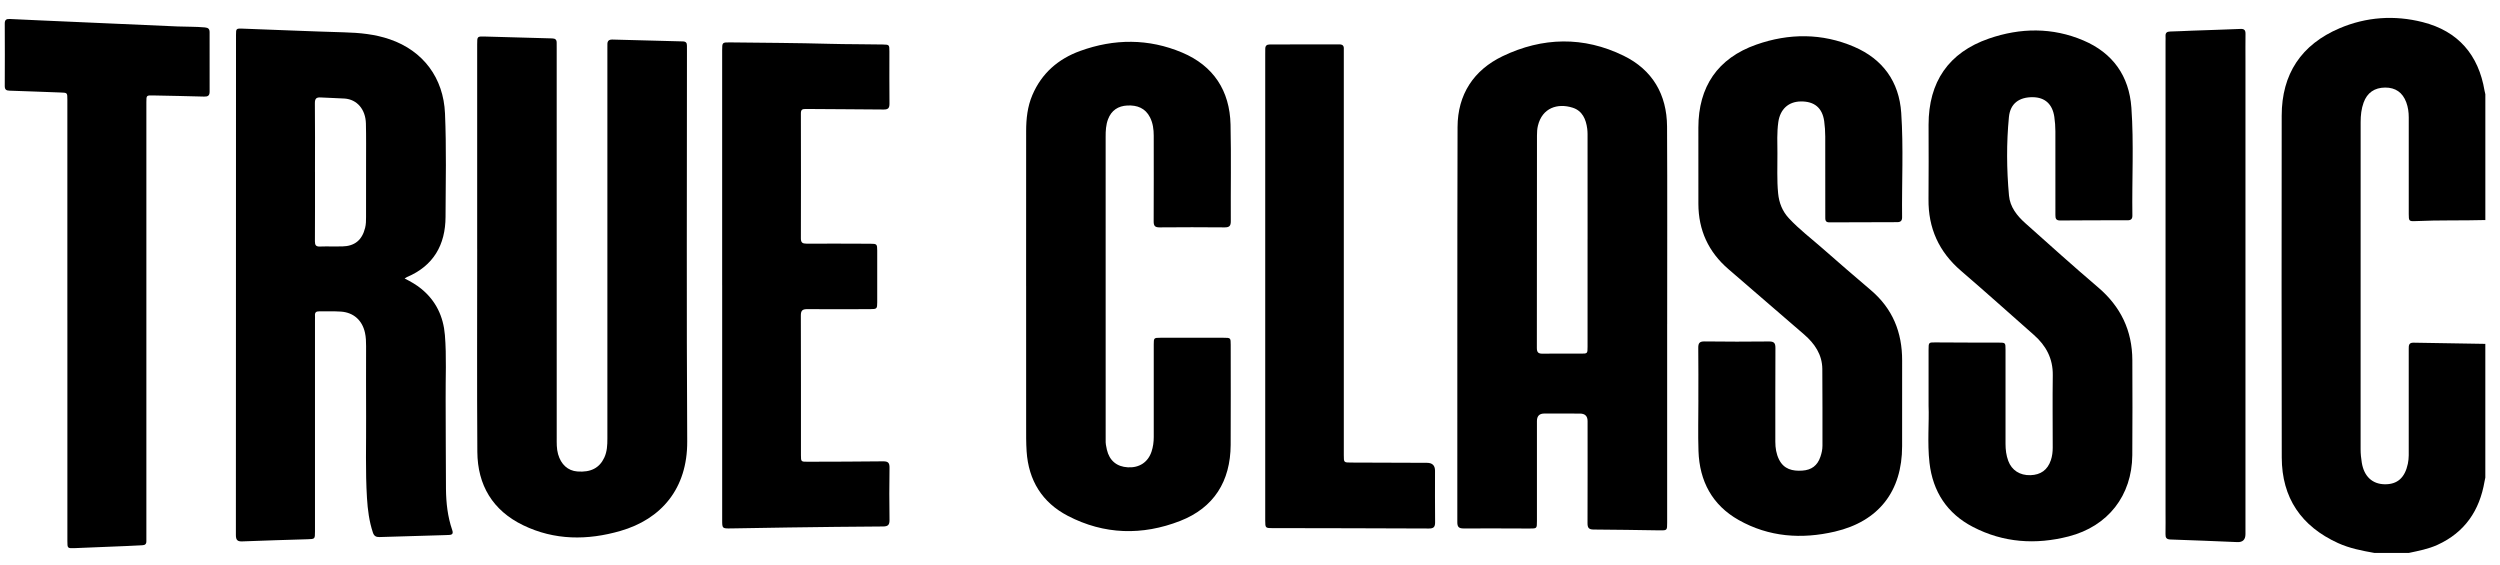 <svg width="124" height="28" viewBox="0 0 124 28" fill="none" xmlns="http://www.w3.org/2000/svg">
<path d="M117.762 27.424C117.149 27.315 116.538 27.197 115.966 26.936C114.145 26.106 113.179 24.697 113.175 22.691C113.162 17.041 113.167 11.39 113.172 5.74C113.173 3.669 114.143 2.212 116.042 1.402C117.372 0.836 118.769 0.743 120.164 1.097C121.926 1.544 122.936 2.719 123.235 4.507C123.244 4.563 123.26 4.618 123.273 4.674V10.914C122.126 10.947 120.978 10.912 119.831 10.966C119.482 10.983 119.474 10.963 119.474 10.612C119.473 9.016 119.472 7.419 119.474 5.823C119.474 5.566 119.44 5.316 119.351 5.076C119.169 4.585 118.816 4.341 118.304 4.343C117.779 4.346 117.411 4.598 117.235 5.088C117.122 5.399 117.088 5.724 117.088 6.053C117.088 11.466 117.089 16.878 117.086 22.29C117.086 22.513 117.11 22.732 117.145 22.949C117.256 23.63 117.668 24.012 118.285 24.02C118.915 24.027 119.284 23.693 119.43 23C119.489 22.724 119.472 22.446 119.473 22.169C119.475 20.548 119.475 18.926 119.473 17.305C119.473 17.139 119.472 16.993 119.708 16.997C120.896 17.02 122.084 17.037 123.272 17.056V23.689C123.259 23.753 123.244 23.816 123.233 23.88C122.987 25.323 122.256 26.406 120.896 27.026C120.444 27.231 119.963 27.322 119.483 27.424H117.761L117.762 27.424Z" fill="black"/>
<path d="M20.069 13.813C20.384 13.971 20.652 14.126 20.895 14.324C21.623 14.918 21.991 15.697 22.067 16.619C22.154 17.682 22.095 18.747 22.104 19.811C22.116 21.293 22.104 22.775 22.12 24.257C22.128 24.945 22.203 25.63 22.429 26.287C22.491 26.467 22.436 26.529 22.264 26.534C22.198 26.536 22.133 26.54 22.067 26.542C20.986 26.573 19.905 26.602 18.824 26.638C18.648 26.644 18.552 26.583 18.496 26.416C18.31 25.859 18.238 25.285 18.202 24.703C18.12 23.362 18.167 22.019 18.159 20.677C18.152 19.506 18.158 18.334 18.158 17.164C18.158 16.943 18.151 16.723 18.103 16.505C17.969 15.889 17.539 15.497 16.906 15.455C16.547 15.431 16.185 15.449 15.824 15.443C15.677 15.44 15.613 15.502 15.623 15.649C15.628 15.722 15.623 15.796 15.623 15.87C15.623 19.366 15.623 22.863 15.623 26.36C15.623 26.74 15.622 26.736 15.245 26.747C14.172 26.78 13.098 26.81 12.026 26.853C11.781 26.863 11.7 26.791 11.7 26.539C11.706 18.268 11.705 9.997 11.706 1.727C11.706 1.421 11.714 1.409 12.029 1.42C13.707 1.48 15.386 1.556 17.065 1.603C17.841 1.624 18.601 1.697 19.338 1.951C20.997 2.522 21.998 3.873 22.072 5.626C22.145 7.337 22.107 9.048 22.099 10.758C22.093 12.14 21.505 13.185 20.183 13.743C20.155 13.755 20.129 13.775 20.069 13.813L20.069 13.813ZM15.624 8.533C15.624 9.679 15.627 10.824 15.62 11.97C15.62 12.158 15.67 12.236 15.87 12.228C16.238 12.215 16.608 12.231 16.976 12.223C17.598 12.209 17.96 11.906 18.11 11.301C18.155 11.123 18.156 10.944 18.156 10.765C18.158 9.889 18.158 9.013 18.157 8.138C18.156 7.467 18.166 6.795 18.149 6.124C18.131 5.421 17.707 4.932 17.093 4.888C16.701 4.86 16.307 4.861 15.915 4.834C15.693 4.819 15.616 4.887 15.618 5.12C15.63 6.258 15.623 7.395 15.623 8.533H15.624Z" fill="black"/>
<path d="M82.691 16.075C82.691 19.358 82.691 22.642 82.691 25.924C82.691 26.308 82.69 26.311 82.314 26.306C81.224 26.292 80.134 26.268 79.044 26.265C78.797 26.265 78.74 26.17 78.741 25.946C78.747 24.26 78.745 22.573 78.744 20.886C78.744 20.638 78.617 20.514 78.363 20.513C77.773 20.512 77.182 20.512 76.592 20.512C76.353 20.512 76.233 20.636 76.232 20.883C76.232 22.537 76.232 24.191 76.232 25.845C76.232 26.216 76.23 26.216 75.868 26.215C74.777 26.212 73.686 26.205 72.596 26.211C72.364 26.212 72.282 26.139 72.283 25.901C72.288 19.367 72.276 12.833 72.295 6.299C72.3 4.688 73.093 3.476 74.533 2.786C76.509 1.839 78.548 1.793 80.533 2.765C81.963 3.464 82.676 4.688 82.686 6.274C82.704 9.541 82.691 12.808 82.692 16.075L82.691 16.075ZM78.744 11.866C78.744 10.213 78.744 8.559 78.743 6.905C78.743 6.733 78.749 6.559 78.727 6.39C78.667 5.918 78.487 5.494 78.001 5.341C77.259 5.106 76.496 5.344 76.281 6.235C76.242 6.396 76.234 6.559 76.234 6.722C76.232 10.234 76.234 13.746 76.228 17.258C76.228 17.471 76.296 17.546 76.512 17.542C77.143 17.532 77.775 17.54 78.406 17.54C78.742 17.54 78.743 17.54 78.743 17.196C78.743 15.419 78.743 13.643 78.743 11.867L78.744 11.866Z" fill="black"/>
<path d="M23.668 12.338C23.668 8.957 23.668 5.575 23.668 2.193C23.668 1.808 23.669 1.802 24.042 1.812C25.156 1.841 26.27 1.877 27.385 1.905C27.54 1.909 27.613 1.965 27.611 2.12C27.609 2.21 27.612 2.3 27.612 2.39C27.612 8.826 27.612 15.261 27.613 21.697C27.613 21.974 27.603 22.253 27.68 22.526C27.826 23.039 28.168 23.349 28.635 23.385C29.302 23.437 29.734 23.212 29.974 22.695C30.112 22.396 30.126 22.079 30.126 21.758C30.125 19.277 30.126 16.797 30.126 14.316C30.126 10.369 30.126 6.422 30.126 2.476C30.126 2.386 30.13 2.296 30.127 2.206C30.122 2.03 30.2 1.957 30.38 1.962C31.543 1.996 32.707 2.026 33.87 2.054C34.02 2.057 34.075 2.127 34.072 2.266C34.07 2.356 34.073 2.446 34.073 2.536C34.073 8.988 34.049 15.44 34.086 21.892C34.099 24.235 32.798 25.751 30.769 26.335C29.139 26.805 27.506 26.806 25.949 26.052C24.44 25.322 23.687 24.067 23.676 22.408C23.654 19.051 23.669 15.694 23.669 12.337L23.668 12.338Z" fill="black"/>
<path d="M95.657 20.128C95.657 19.08 95.657 18.22 95.657 17.36C95.657 16.966 95.657 16.98 96.048 16.984C97.073 16.994 98.098 16.991 99.123 16.993C99.473 16.994 99.474 16.994 99.474 17.349C99.474 18.905 99.474 20.46 99.474 22.017C99.474 22.305 99.509 22.588 99.61 22.86C99.783 23.326 100.186 23.584 100.707 23.569C101.223 23.554 101.559 23.308 101.722 22.827C101.791 22.624 101.815 22.413 101.815 22.199C101.815 21.003 101.801 19.807 101.818 18.612C101.83 17.786 101.486 17.145 100.884 16.615C99.679 15.553 98.485 14.48 97.267 13.433C96.169 12.49 95.636 11.315 95.654 9.872C95.668 8.643 95.657 7.415 95.657 6.187C95.657 4.066 96.648 2.604 98.654 1.912C100.211 1.374 101.799 1.351 103.338 2.007C104.794 2.627 105.605 3.766 105.717 5.34C105.843 7.121 105.741 8.908 105.766 10.692C105.768 10.859 105.698 10.926 105.531 10.926C104.415 10.926 103.3 10.926 102.185 10.936C101.973 10.938 101.947 10.832 101.948 10.661C101.951 9.277 101.952 7.893 101.947 6.509C101.946 6.272 101.929 6.034 101.895 5.8C101.803 5.166 101.433 4.831 100.835 4.821C100.158 4.811 99.708 5.129 99.643 5.803C99.517 7.099 99.528 8.403 99.646 9.701C99.698 10.269 100.044 10.702 100.453 11.068C101.651 12.138 102.844 13.212 104.067 14.254C105.187 15.208 105.759 16.397 105.764 17.861C105.768 19.434 105.776 21.006 105.762 22.578C105.745 24.581 104.558 26.102 102.611 26.605C100.974 27.027 99.368 26.921 97.855 26.134C96.578 25.471 95.867 24.386 95.703 22.957C95.589 21.954 95.691 20.945 95.657 20.127V20.128Z" fill="black"/>
<path d="M84.238 19.843C84.238 18.983 84.245 18.123 84.234 17.264C84.231 17.026 84.288 16.931 84.548 16.935C85.613 16.949 86.68 16.949 87.745 16.937C88.002 16.934 88.062 17.027 88.061 17.266C88.053 18.814 88.057 20.361 88.056 21.909C88.056 22.216 88.102 22.514 88.239 22.79C88.479 23.274 88.907 23.376 89.398 23.342C89.853 23.311 90.144 23.092 90.291 22.66C90.353 22.481 90.394 22.299 90.394 22.108C90.392 20.839 90.399 19.57 90.387 18.3C90.38 17.586 90.008 17.044 89.489 16.594C88.238 15.509 86.985 14.429 85.731 13.35C84.739 12.497 84.243 11.418 84.24 10.114C84.237 8.852 84.238 7.592 84.239 6.33C84.239 4.303 85.197 2.887 87.113 2.213C88.73 1.644 90.374 1.638 91.963 2.32C93.385 2.931 94.197 4.049 94.301 5.599C94.417 7.323 94.325 9.053 94.344 10.78C94.346 10.944 94.272 11.018 94.108 11.019C92.985 11.02 91.861 11.022 90.738 11.029C90.523 11.031 90.534 10.893 90.534 10.748C90.534 9.422 90.537 8.096 90.532 6.769C90.531 6.516 90.515 6.261 90.48 6.01C90.387 5.349 89.992 5.022 89.318 5.032C88.702 5.04 88.293 5.423 88.204 6.057C88.132 6.571 88.157 7.087 88.16 7.602C88.165 8.265 88.13 8.927 88.195 9.59C88.242 10.065 88.405 10.478 88.73 10.827C89.244 11.381 89.848 11.836 90.413 12.334C91.201 13.026 91.993 13.713 92.793 14.391C93.874 15.307 94.35 16.484 94.346 17.88C94.342 19.297 94.345 20.713 94.345 22.13C94.345 24.362 93.189 25.859 91.007 26.368C89.359 26.752 87.74 26.64 86.24 25.794C84.923 25.051 84.296 23.863 84.245 22.374C84.217 21.531 84.24 20.687 84.24 19.844H84.239L84.238 19.843Z" fill="black"/>
<path d="M50.895 14.184C50.895 11.621 50.893 9.057 50.897 6.494C50.898 5.886 50.962 5.286 51.205 4.716C51.667 3.633 52.488 2.922 53.573 2.528C55.264 1.913 56.974 1.906 58.636 2.608C60.19 3.265 60.997 4.499 61.035 6.18C61.071 7.776 61.039 9.374 61.048 10.971C61.049 11.208 60.972 11.28 60.738 11.278C59.663 11.268 58.589 11.268 57.515 11.278C57.285 11.28 57.221 11.201 57.222 10.98C57.229 9.563 57.226 8.147 57.225 6.73C57.225 6.416 57.185 6.108 57.042 5.824C56.81 5.361 56.403 5.21 55.918 5.233C55.46 5.255 55.126 5.472 54.959 5.914C54.853 6.195 54.839 6.487 54.84 6.784C54.841 11.73 54.841 16.676 54.841 21.623C54.841 21.688 54.845 21.754 54.841 21.819C54.833 21.984 54.863 22.146 54.901 22.305C55.028 22.847 55.392 23.15 55.943 23.179C56.511 23.209 56.941 22.927 57.116 22.4C57.194 22.166 57.226 21.924 57.226 21.676C57.224 20.144 57.225 18.613 57.226 17.082C57.226 16.761 57.233 16.754 57.559 16.753C58.6 16.753 59.642 16.753 60.683 16.753C61.041 16.753 61.043 16.755 61.043 17.105C61.043 18.76 61.051 20.414 61.041 22.068C61.03 23.867 60.214 25.184 58.533 25.839C56.661 26.569 54.768 26.526 52.964 25.586C51.691 24.923 51.016 23.831 50.92 22.388C50.892 21.962 50.897 21.537 50.897 21.111C50.894 18.802 50.896 16.493 50.896 14.183L50.895 14.184Z" fill="black"/>
<path d="M35.819 14.144C35.819 10.263 35.819 6.382 35.819 2.5C35.819 2.102 35.82 2.098 36.226 2.103C37.874 2.123 39.522 2.128 41.169 2.174C42.038 2.198 42.907 2.189 43.776 2.207C44.111 2.215 44.114 2.214 44.114 2.557C44.115 3.417 44.108 4.277 44.118 5.137C44.12 5.357 44.056 5.435 43.826 5.432C42.539 5.416 41.252 5.419 39.964 5.405C39.782 5.403 39.723 5.445 39.724 5.633C39.729 7.697 39.729 9.76 39.724 11.823C39.723 12.034 39.805 12.085 40 12.085C41.058 12.08 42.115 12.086 43.173 12.089C43.49 12.09 43.51 12.109 43.51 12.422C43.512 13.282 43.512 14.142 43.51 15.002C43.51 15.313 43.49 15.332 43.171 15.333C42.13 15.335 41.089 15.343 40.047 15.333C39.803 15.33 39.721 15.4 39.722 15.652C39.73 17.961 39.727 20.27 39.727 22.579C39.727 22.899 39.733 22.904 40.061 22.902C41.308 22.898 42.554 22.898 43.8 22.882C44.052 22.879 44.123 22.957 44.12 23.203C44.106 24.063 44.107 24.923 44.12 25.782C44.123 26.024 44.056 26.111 43.803 26.113C42.237 26.121 40.672 26.142 39.106 26.163C38.155 26.176 37.204 26.196 36.254 26.21C35.82 26.216 35.82 26.212 35.82 25.789C35.82 21.908 35.82 18.026 35.82 14.145L35.819 14.144Z" fill="black"/>
<path d="M3.341 15.876C3.341 12.232 3.341 8.588 3.341 4.945C3.341 4.594 3.341 4.599 2.996 4.588C2.153 4.56 1.309 4.522 0.466 4.497C0.297 4.492 0.236 4.433 0.236 4.265C0.241 3.233 0.242 2.201 0.236 1.169C0.235 0.98 0.314 0.934 0.49 0.942C1.488 0.992 2.486 1.032 3.485 1.077C5.261 1.155 7.037 1.236 8.813 1.312C9.263 1.331 9.714 1.318 10.164 1.36C10.333 1.376 10.396 1.437 10.396 1.599C10.393 2.582 10.392 3.564 10.397 4.547C10.398 4.744 10.309 4.797 10.126 4.791C9.282 4.767 8.438 4.751 7.593 4.734C7.26 4.727 7.26 4.73 7.26 5.073C7.26 12.238 7.26 19.402 7.26 26.567C7.26 26.657 7.256 26.747 7.26 26.837C7.265 26.984 7.194 27.041 7.052 27.045C6.799 27.053 6.545 27.072 6.292 27.082C5.432 27.119 4.573 27.155 3.713 27.187C3.343 27.201 3.342 27.196 3.342 26.831C3.342 23.18 3.342 19.528 3.342 15.876H3.341Z" fill="black"/>
<path d="M62.755 14.21C62.755 10.371 62.755 6.532 62.755 2.692C62.755 2.602 62.757 2.512 62.757 2.422C62.757 2.269 62.831 2.205 62.986 2.205C64.134 2.207 65.281 2.206 66.428 2.201C66.602 2.201 66.664 2.276 66.653 2.439C66.648 2.529 66.653 2.619 66.653 2.709C66.653 9.332 66.653 15.954 66.653 22.577C66.653 22.94 66.653 22.942 67.012 22.943C68.267 22.948 69.521 22.951 70.775 22.956C71.043 22.956 71.176 23.086 71.177 23.345C71.177 24.196 71.171 25.048 71.181 25.899C71.183 26.127 71.119 26.215 70.877 26.214C68.278 26.201 65.679 26.2 63.081 26.194C62.769 26.193 62.755 26.176 62.755 25.826C62.755 21.954 62.755 18.082 62.755 14.21Z" fill="black"/>
<path d="M111.375 14.157C111.375 18.268 111.375 22.379 111.375 26.49C111.375 26.767 111.24 26.899 110.97 26.888C109.865 26.843 108.76 26.794 107.654 26.759C107.45 26.752 107.405 26.666 107.409 26.488C107.417 26.12 107.411 25.751 107.411 25.382C107.411 17.611 107.411 9.839 107.411 2.068C107.411 1.978 107.417 1.887 107.411 1.797C107.4 1.628 107.477 1.566 107.643 1.563C108.004 1.556 108.364 1.534 108.724 1.521C109.526 1.492 110.329 1.469 111.131 1.435C111.318 1.427 111.379 1.499 111.377 1.676C111.371 2.126 111.375 2.577 111.375 3.027C111.375 6.737 111.375 10.447 111.375 14.156V14.157Z" fill="black"/>
</svg>
